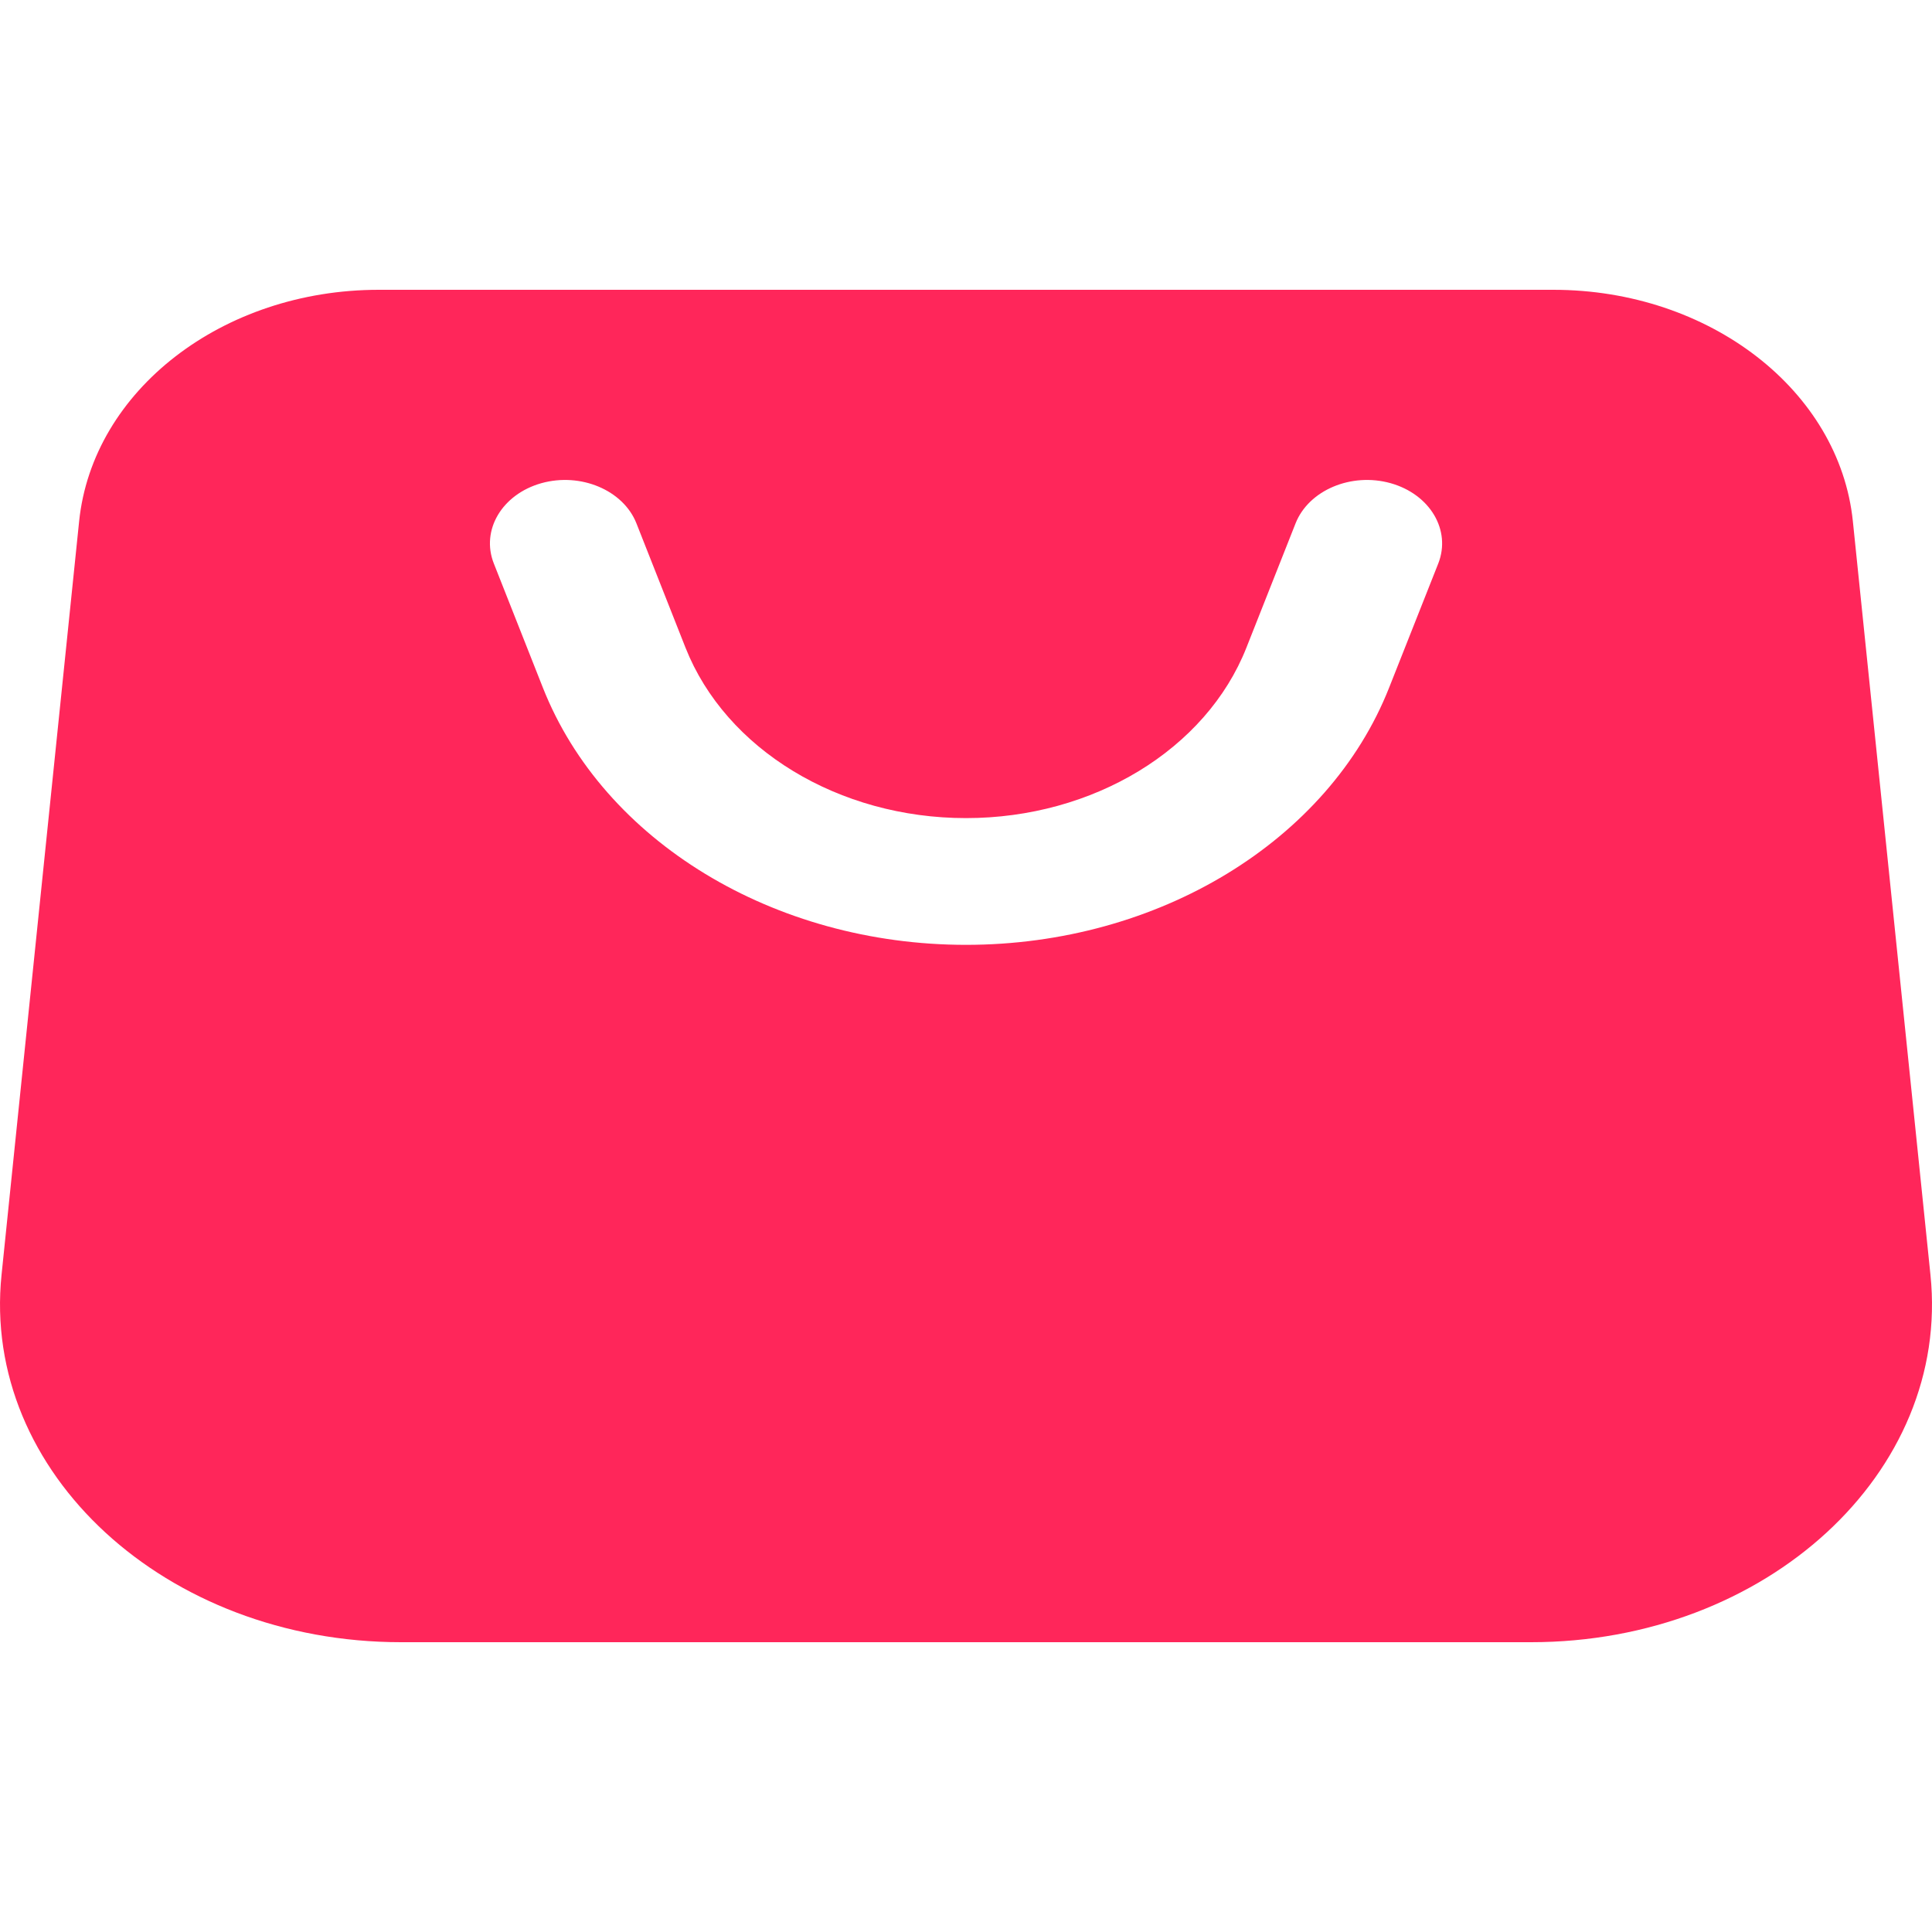 <svg width="20" height="20" viewBox="0 0 20 20" fill="none" xmlns="http://www.w3.org/2000/svg">
<path fill-rule="evenodd" clip-rule="evenodd" d="M3.92 3C2.305 3 0.958 4.041 0.819 5.398L0.016 13.197C-0.195 15.242 1.717 17 4.151 17H15.85C18.283 17 20.195 15.242 19.984 13.197L19.181 5.398C19.042 4.041 17.695 3 16.08 3H3.92ZM12.903 6.704C12.487 7.758 11.317 8.469 10 8.469C8.683 8.469 7.513 7.758 7.096 6.704L6.588 5.417C6.452 5.074 6.011 4.888 5.604 5.002C5.196 5.117 4.976 5.489 5.112 5.833L5.62 7.119C6.248 8.709 8.013 9.781 10 9.781C11.987 9.781 13.752 8.709 14.38 7.119L14.889 5.833C15.024 5.489 14.804 5.117 14.396 5.002C13.989 4.888 13.548 5.074 13.412 5.417L12.903 6.704Z" fill="#FF265A"/>
</svg>
